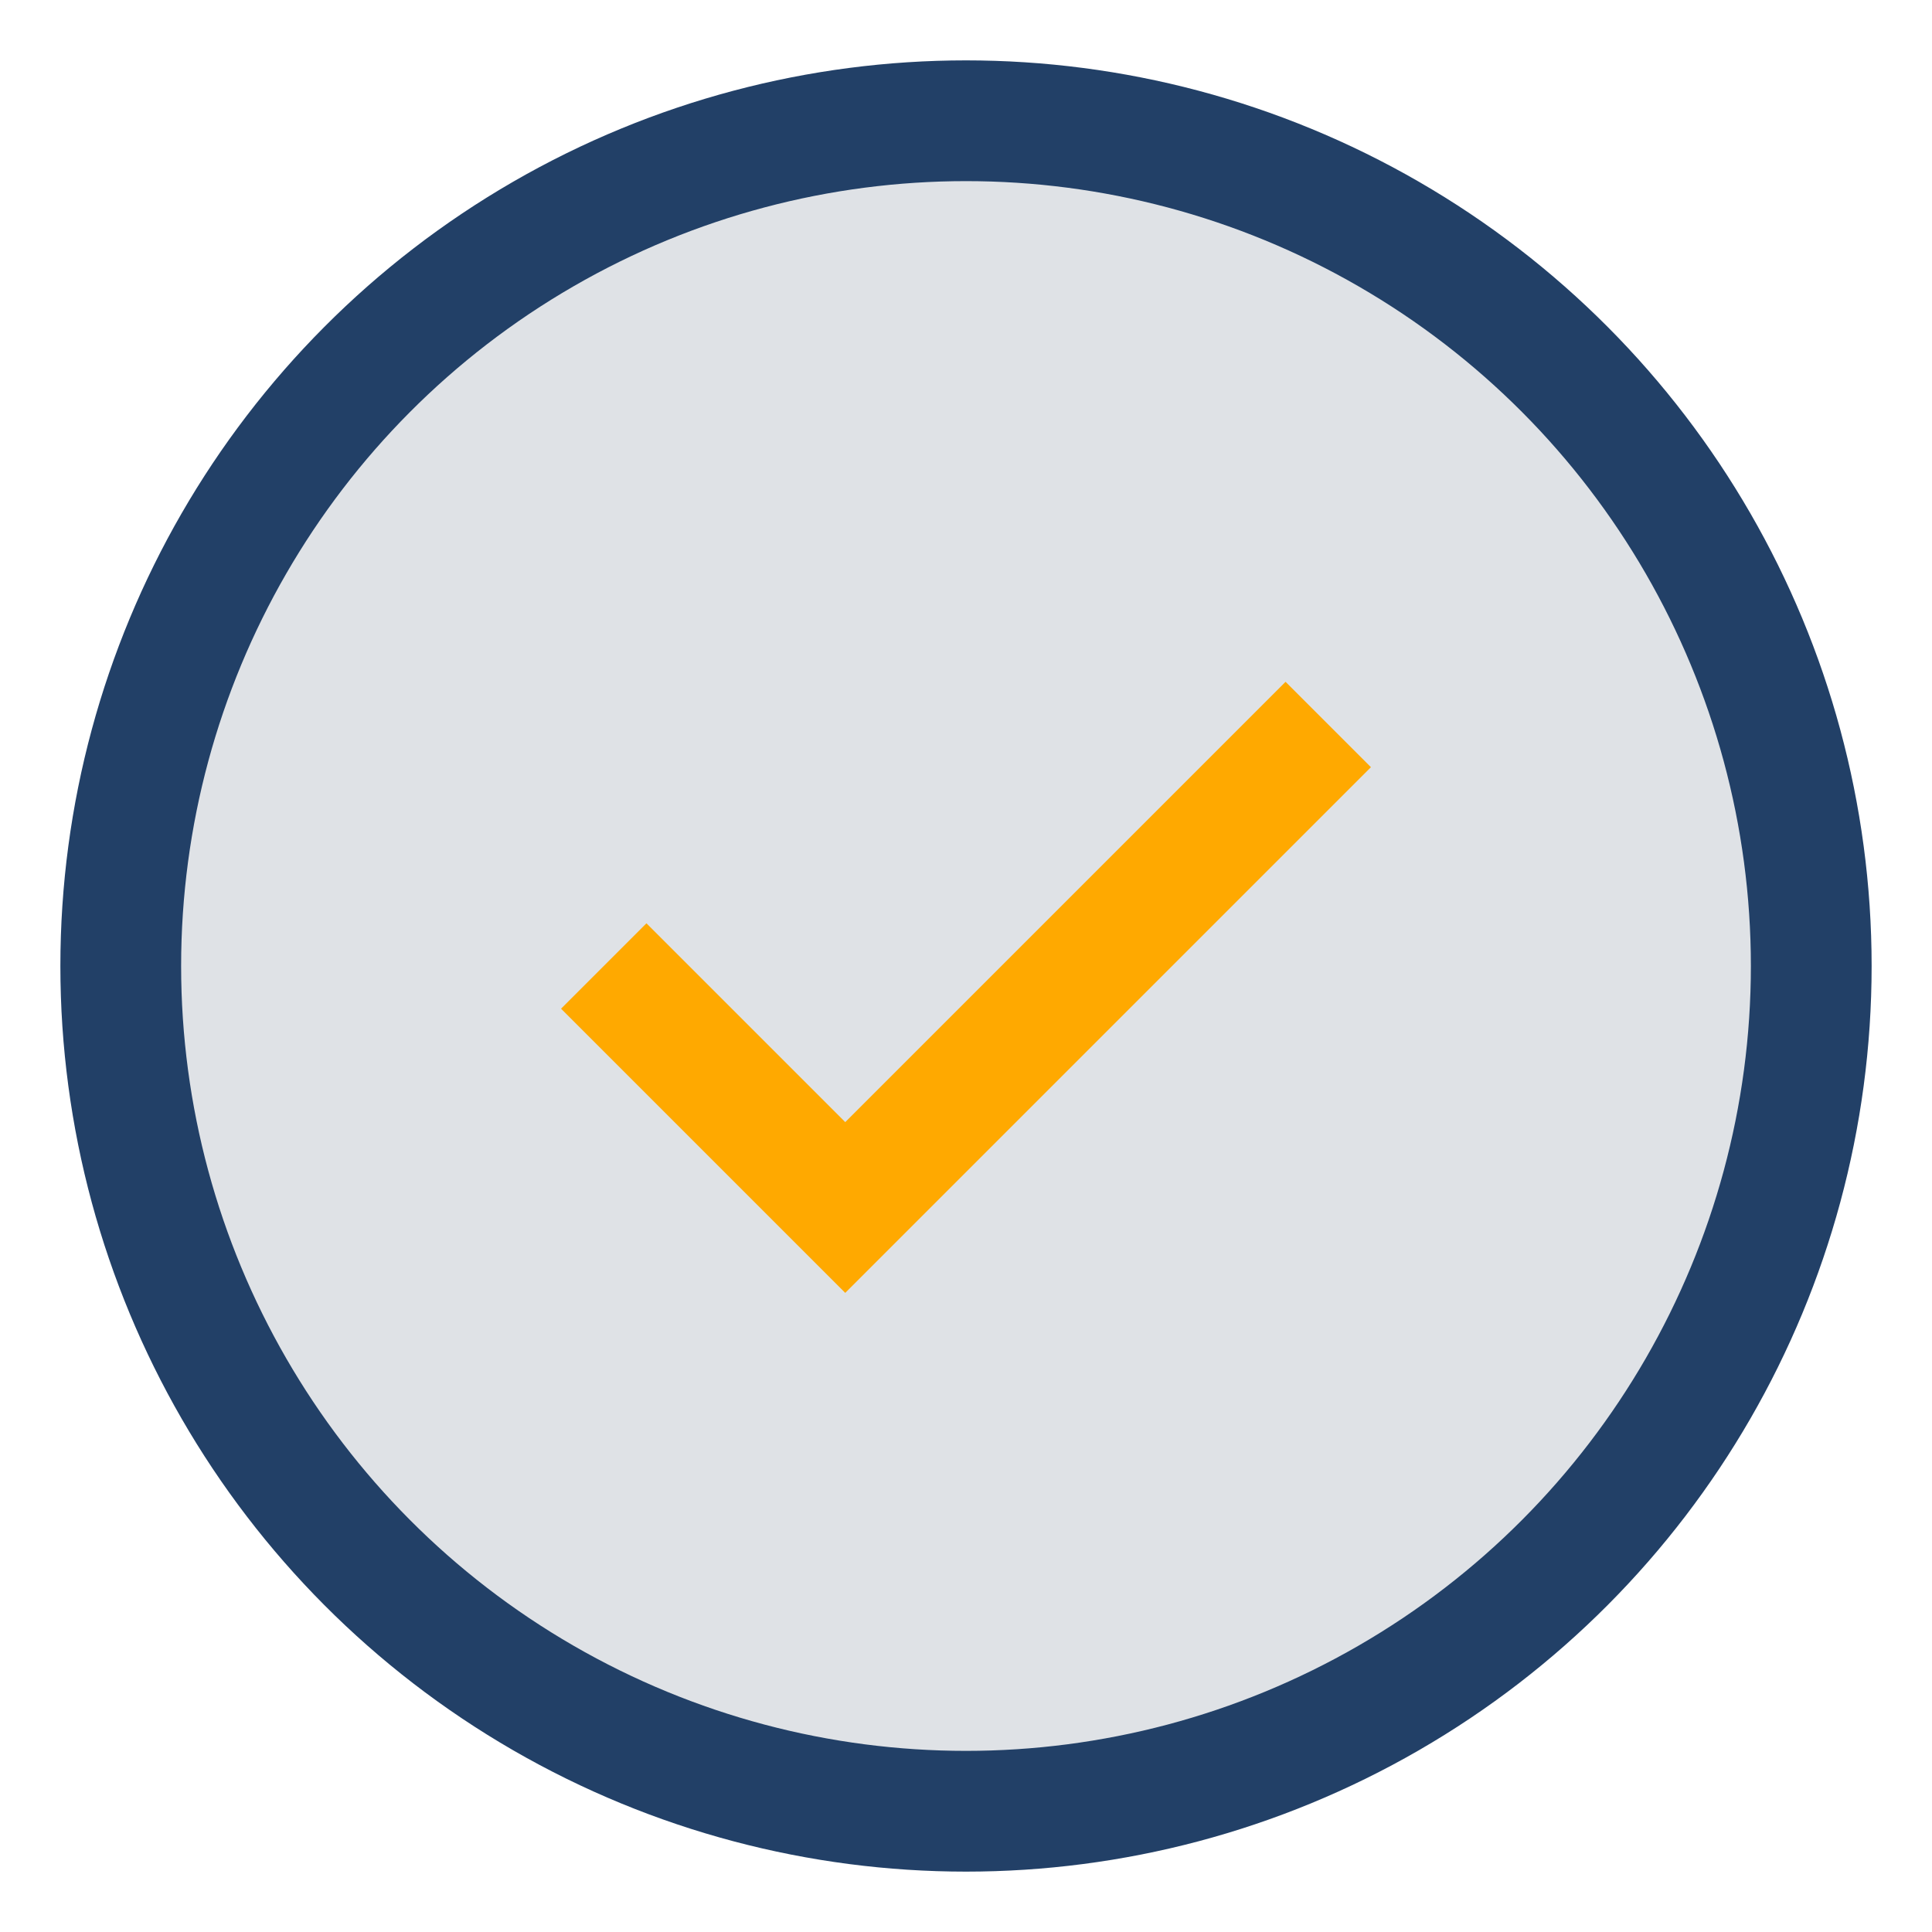 <?xml version="1.0" encoding="UTF-8"?>
<svg xmlns="http://www.w3.org/2000/svg" width="32" height="32" viewBox="0 0 32 32"><circle cx="16" cy="16" r="14" fill="#DFE2E6" stroke="#224067" stroke-width="2"/><path d="M10 16l4 4 8-8" stroke="#FFA900" stroke-width="2" fill="none"/></svg>